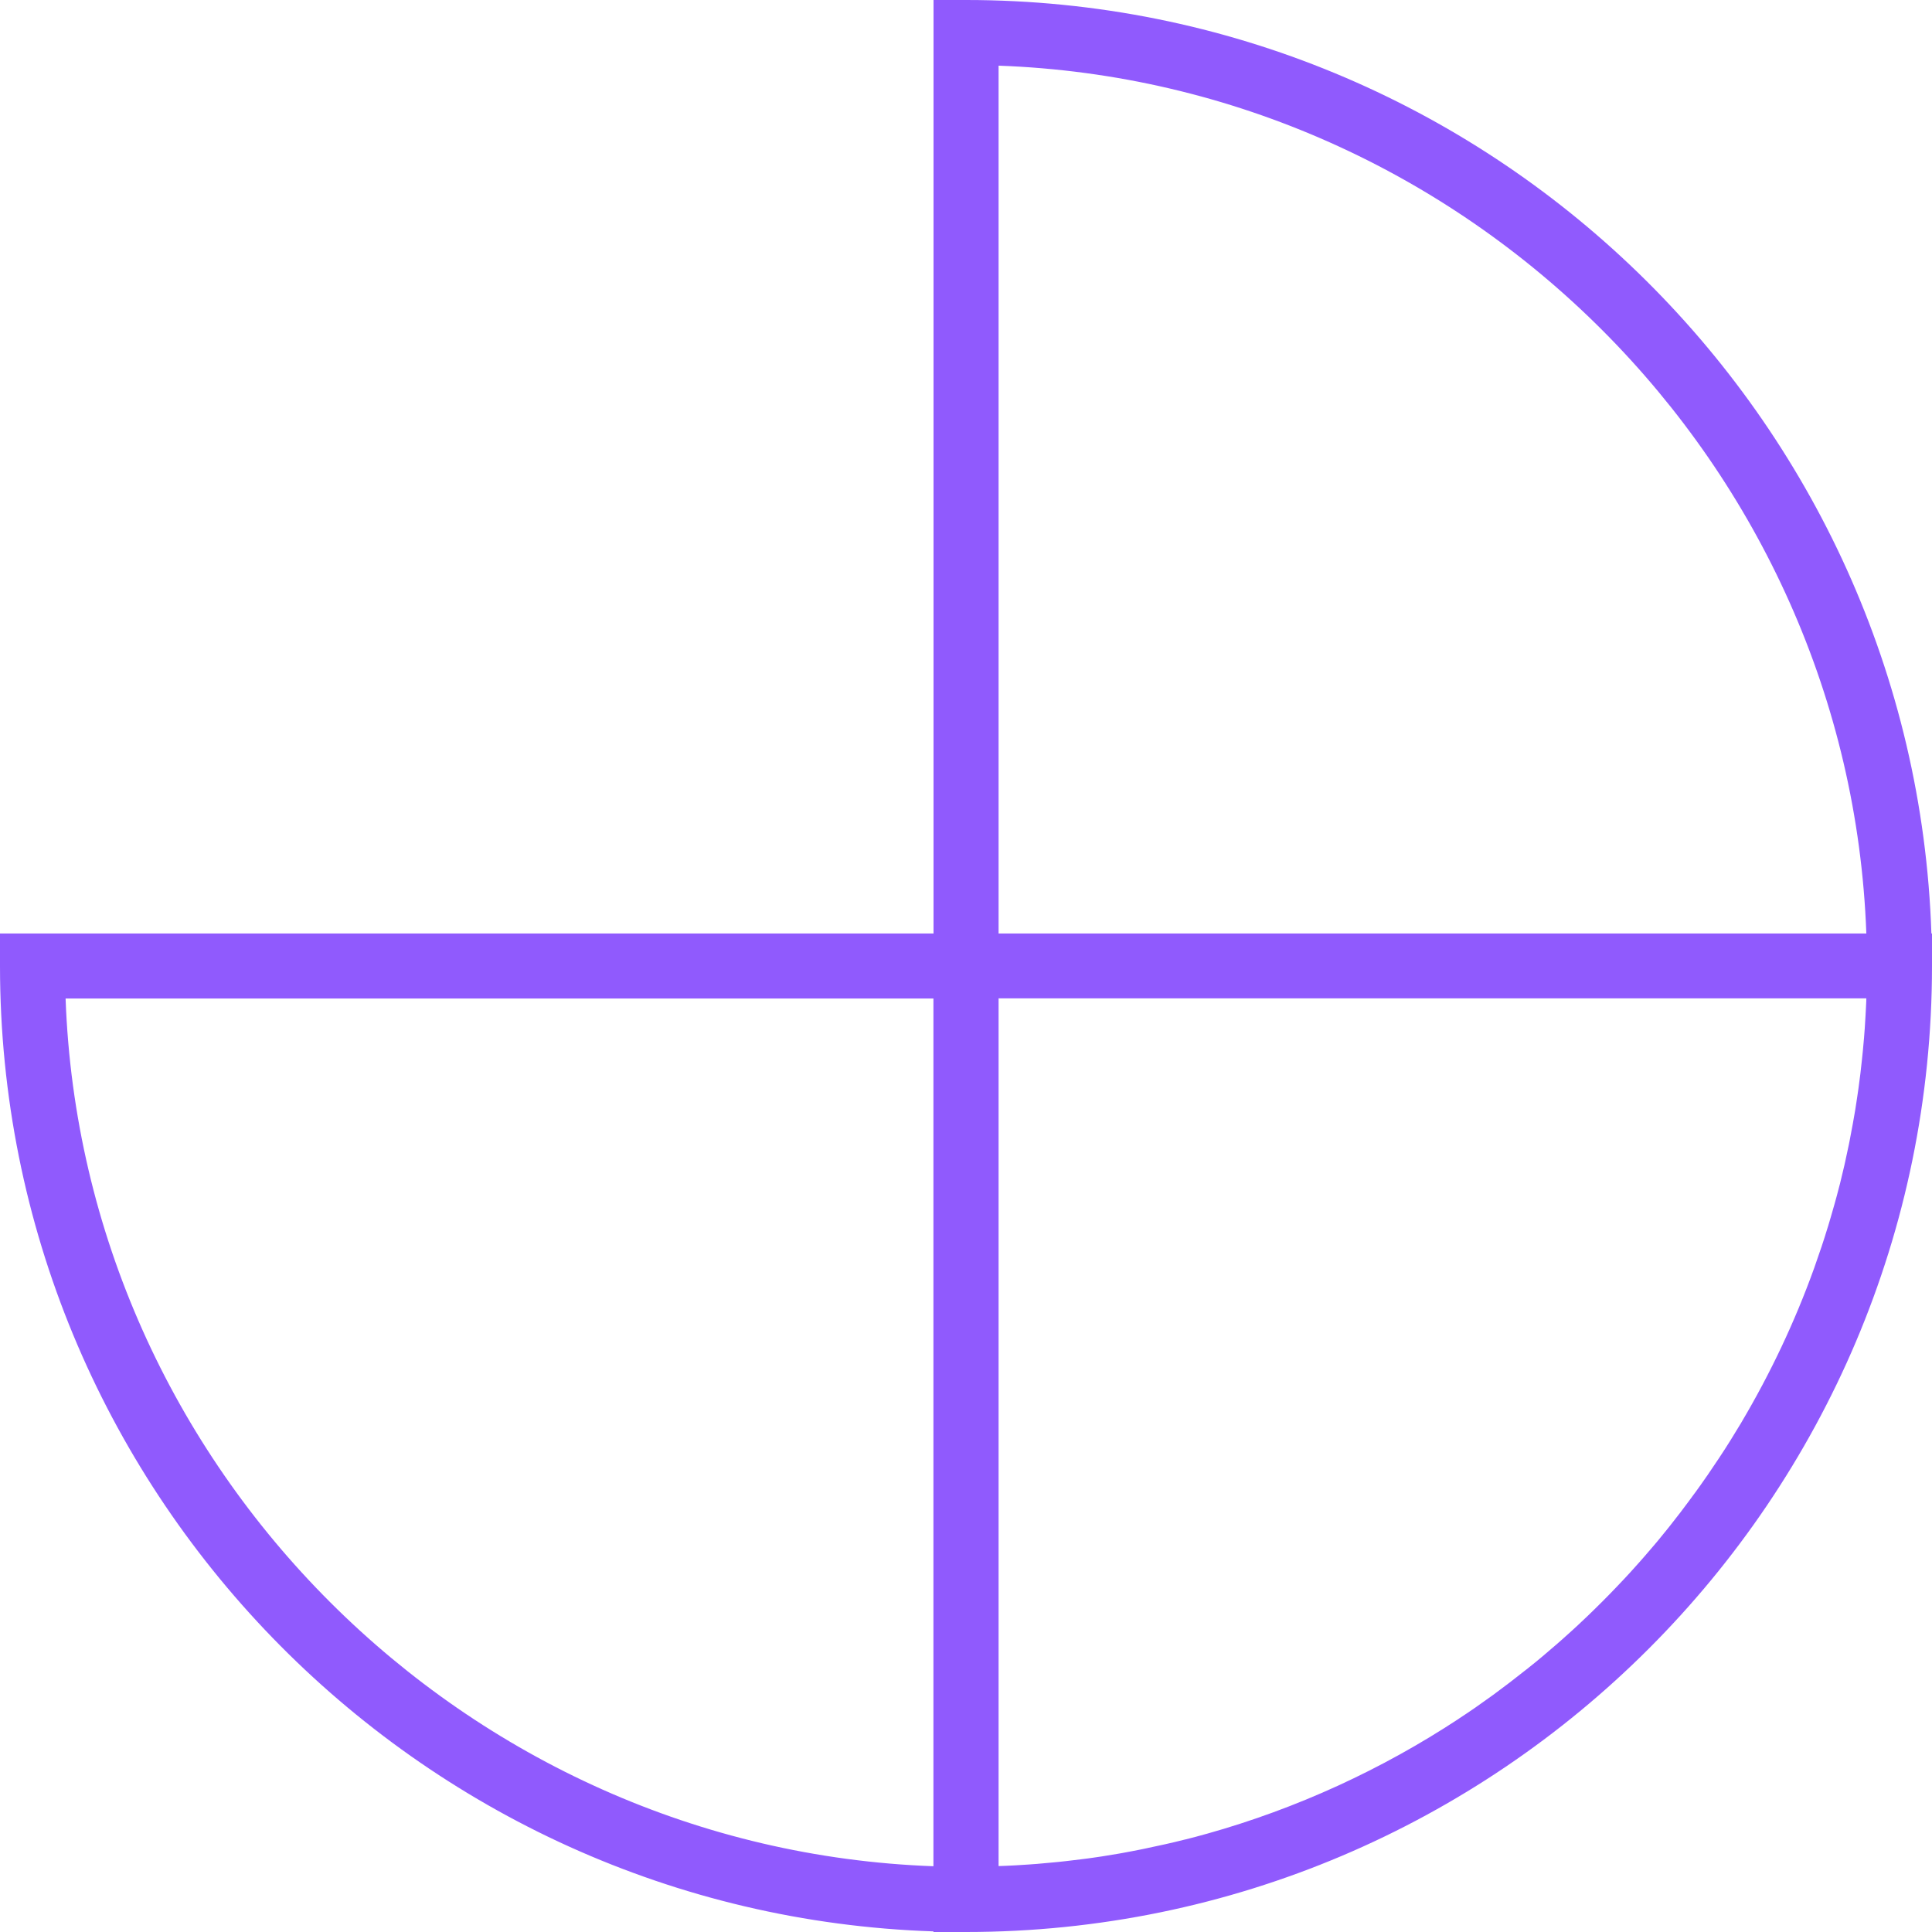 <?xml version="1.0" encoding="UTF-8"?> <svg xmlns="http://www.w3.org/2000/svg" width="80" height="80" viewBox="0 0 80 80" fill="none"><g id="Vector"><path id="Vector_2" d="M38.651 79.975V80H39.998C62.054 80 80 62.055 80 40V38.653H79.975C79.265 17.218 61.607 0 40.002 0H38.655V38.653H0V40C0 61.604 17.219 79.262 38.655 79.975H38.651ZM77.281 38.653H41.349V2.719C60.804 3.418 76.579 19.249 77.281 38.653ZM77.27 41.628C77.263 41.768 77.256 41.909 77.248 42.049C77.238 42.226 77.227 42.398 77.216 42.571C77.209 42.701 77.198 42.831 77.187 42.957C77.173 43.14 77.155 43.328 77.137 43.511C77.126 43.627 77.115 43.742 77.101 43.861C77.079 44.059 77.058 44.253 77.036 44.448C77.025 44.548 77.011 44.653 76.996 44.754C76.971 44.963 76.942 45.168 76.91 45.377C76.895 45.467 76.885 45.553 76.87 45.643C76.838 45.863 76.802 46.083 76.762 46.299C76.748 46.374 76.737 46.45 76.723 46.522C76.683 46.752 76.636 46.983 76.593 47.214C76.582 47.275 76.568 47.336 76.557 47.394C76.507 47.635 76.456 47.876 76.402 48.117C76.391 48.164 76.38 48.215 76.37 48.261C76.312 48.514 76.251 48.766 76.19 49.014C76.179 49.05 76.172 49.086 76.161 49.122C76.096 49.382 76.024 49.644 75.952 49.9C75.945 49.925 75.938 49.95 75.93 49.976C75.855 50.246 75.775 50.512 75.696 50.779C75.693 50.793 75.689 50.808 75.682 50.822C75.599 51.099 75.509 51.373 75.419 51.647C75.419 51.654 75.415 51.657 75.412 51.665C75.318 51.946 75.221 52.223 75.124 52.5C74.32 54.737 73.305 56.876 72.109 58.896C72.109 58.896 72.109 58.903 72.106 58.903C71.958 59.148 71.81 59.393 71.659 59.635C71.652 59.645 71.645 59.656 71.641 59.663C71.493 59.897 71.346 60.132 71.191 60.362C71.18 60.38 71.169 60.398 71.155 60.416C71.007 60.639 70.859 60.859 70.708 61.079C70.69 61.107 70.672 61.133 70.65 61.161C70.507 61.37 70.359 61.576 70.211 61.781C70.182 61.817 70.157 61.856 70.128 61.892C69.988 62.087 69.844 62.278 69.7 62.469C69.664 62.516 69.628 62.562 69.592 62.613C69.455 62.793 69.314 62.969 69.177 63.146C69.131 63.203 69.084 63.265 69.037 63.322C68.907 63.484 68.774 63.646 68.641 63.808C68.583 63.877 68.522 63.949 68.464 64.017C68.338 64.165 68.212 64.309 68.086 64.457C68.014 64.536 67.946 64.619 67.874 64.698C67.755 64.831 67.64 64.961 67.521 65.091C67.438 65.184 67.352 65.274 67.269 65.364C67.161 65.479 67.053 65.595 66.941 65.71C66.844 65.814 66.743 65.915 66.646 66.016C66.548 66.117 66.448 66.218 66.347 66.319C66.235 66.43 66.12 66.545 66.005 66.657C65.915 66.743 65.828 66.83 65.738 66.916C65.608 67.039 65.482 67.161 65.353 67.28C65.273 67.352 65.198 67.424 65.119 67.496C64.975 67.626 64.831 67.759 64.686 67.885C64.618 67.943 64.553 68.004 64.485 68.062C64.326 68.202 64.164 68.339 64.002 68.476C63.948 68.523 63.891 68.569 63.837 68.616C63.66 68.764 63.487 68.908 63.307 69.048C63.264 69.084 63.221 69.12 63.174 69.153C62.983 69.304 62.792 69.455 62.598 69.603C62.565 69.628 62.533 69.653 62.5 69.679C62.295 69.833 62.09 69.988 61.881 70.143C61.859 70.161 61.834 70.176 61.812 70.194C61.593 70.352 61.373 70.51 61.15 70.665C61.139 70.673 61.125 70.683 61.114 70.691C60.88 70.853 60.645 71.011 60.408 71.166C60.408 71.166 60.401 71.169 60.401 71.173C57.221 73.266 53.709 74.886 49.967 75.934C49.956 75.934 49.949 75.941 49.938 75.941C49.665 76.017 49.391 76.093 49.114 76.161C49.092 76.168 49.07 76.172 49.049 76.175C48.782 76.244 48.519 76.305 48.249 76.366C48.217 76.374 48.184 76.381 48.148 76.388C47.893 76.445 47.637 76.499 47.381 76.553C47.334 76.564 47.288 76.572 47.241 76.582C46.996 76.633 46.751 76.676 46.506 76.723C46.445 76.734 46.387 76.744 46.326 76.755C46.092 76.795 45.861 76.834 45.627 76.87C45.552 76.881 45.48 76.892 45.404 76.903C45.184 76.935 44.961 76.968 44.738 76.993C44.648 77.004 44.561 77.014 44.471 77.025C44.262 77.05 44.053 77.076 43.841 77.097C43.74 77.108 43.639 77.119 43.535 77.126C43.337 77.144 43.139 77.162 42.937 77.18C42.822 77.187 42.706 77.198 42.595 77.205C42.408 77.22 42.217 77.231 42.029 77.241C41.903 77.249 41.777 77.256 41.651 77.259C41.55 77.263 41.45 77.267 41.349 77.27V41.34H77.281C77.281 41.433 77.274 41.527 77.27 41.621V41.628ZM38.651 77.277C19.25 76.575 3.418 60.801 2.716 41.347H38.651V77.277Z" fill="#905AFD"></path></g></svg> 